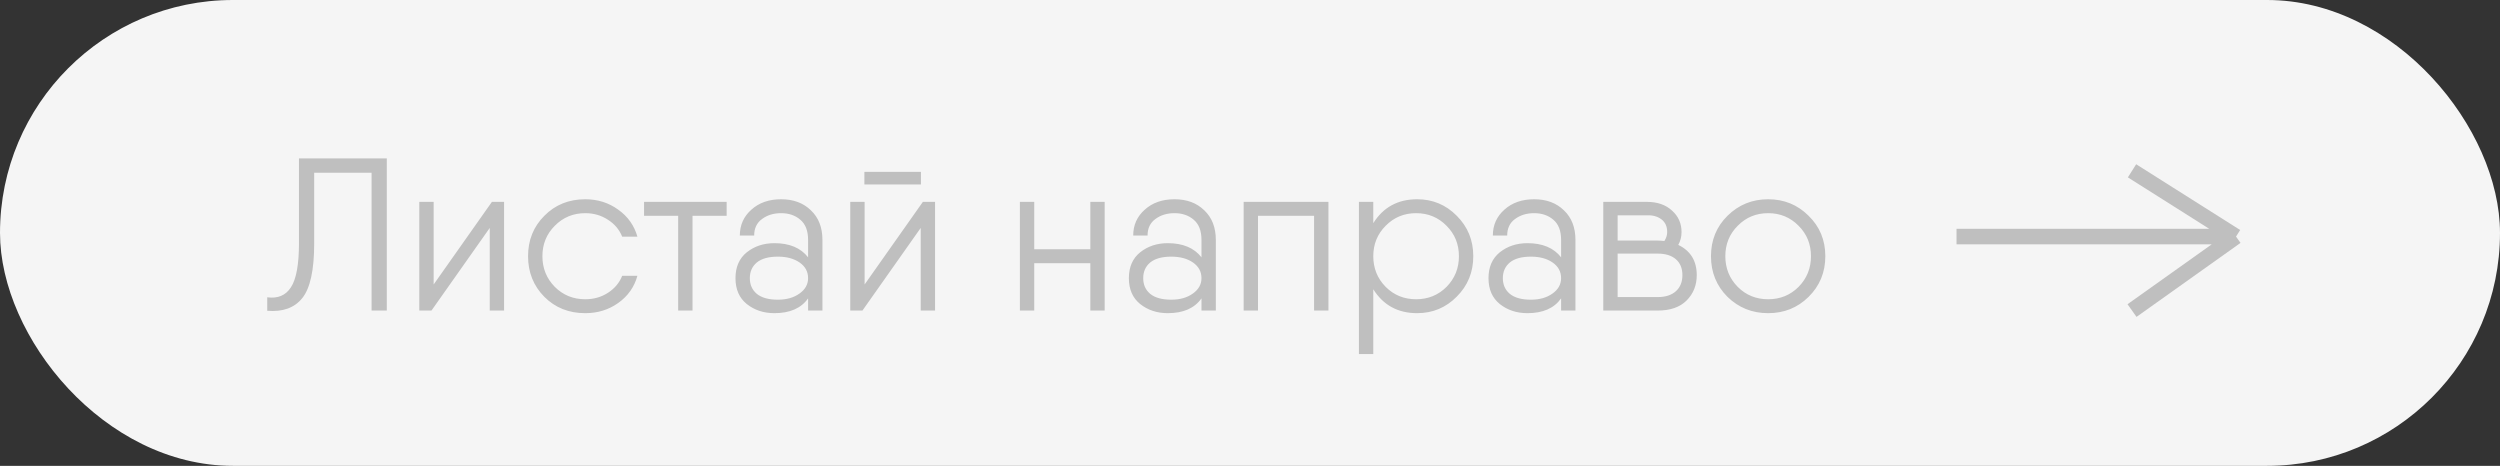 <?xml version="1.0" encoding="UTF-8"?> <svg xmlns="http://www.w3.org/2000/svg" width="161" height="30" viewBox="0 0 161 30" fill="none"><rect x="0" y="0" width="161" height="30" fill="#333333" stroke="none"/><rect width="161" height="30" rx="15" fill="#F5F5F5"></rect><path d="M17.21 20.014V19.146C17.891 19.239 18.4 19.025 18.736 18.502C19.081 17.979 19.254 17.027 19.254 15.646V10.2H24.91V20H23.93V11.124H20.234V15.674C20.234 17.391 19.977 18.567 19.464 19.202C18.96 19.827 18.209 20.098 17.21 20.014ZM31.679 13H32.463V20H31.539V14.68L27.787 20H27.003V13H27.927V18.32L31.679 13ZM41.049 17.76C40.853 18.479 40.443 19.062 39.817 19.51C39.201 19.949 38.492 20.168 37.689 20.168C36.635 20.168 35.757 19.818 35.057 19.118C34.357 18.409 34.007 17.536 34.007 16.5C34.007 15.464 34.357 14.596 35.057 13.896C35.757 13.187 36.635 12.832 37.689 12.832C38.492 12.832 39.201 13.056 39.817 13.504C40.433 13.943 40.844 14.521 41.049 15.24H40.069C39.883 14.783 39.575 14.419 39.145 14.148C38.716 13.868 38.231 13.728 37.689 13.728C36.915 13.728 36.261 13.999 35.729 14.54C35.197 15.072 34.931 15.725 34.931 16.5C34.931 17.275 35.197 17.933 35.729 18.474C36.261 19.006 36.915 19.272 37.689 19.272C38.24 19.272 38.73 19.132 39.159 18.852C39.589 18.572 39.892 18.208 40.069 17.76H41.049ZM46.796 13V13.896H44.598V20H43.674V13.896H41.476V13H44.598H46.796ZM50.305 12.832C51.098 12.832 51.737 13.07 52.223 13.546C52.717 14.013 52.965 14.647 52.965 15.45V20H52.041V19.216C51.593 19.851 50.869 20.168 49.871 20.168C49.18 20.168 48.587 19.972 48.093 19.58C47.607 19.188 47.365 18.633 47.365 17.914C47.365 17.195 47.607 16.64 48.093 16.248C48.587 15.856 49.18 15.66 49.871 15.66C50.841 15.66 51.565 15.963 52.041 16.57V15.45C52.041 14.862 51.873 14.428 51.537 14.148C51.21 13.868 50.799 13.728 50.305 13.728C49.819 13.728 49.409 13.854 49.073 14.106C48.737 14.349 48.569 14.703 48.569 15.17H47.645C47.645 14.498 47.892 13.943 48.387 13.504C48.881 13.056 49.521 12.832 50.305 12.832ZM50.095 19.3C50.655 19.3 51.117 19.169 51.481 18.908C51.854 18.647 52.041 18.315 52.041 17.914C52.041 17.494 51.859 17.158 51.495 16.906C51.131 16.654 50.664 16.528 50.095 16.528C49.497 16.528 49.045 16.654 48.737 16.906C48.438 17.158 48.289 17.494 48.289 17.914C48.289 18.334 48.438 18.67 48.737 18.922C49.045 19.174 49.497 19.3 50.095 19.3ZM55.667 11.88V11.068H59.307V11.88H55.667ZM59.433 13H60.217V20H59.293V14.68L55.541 20H54.757V13H55.681V18.32L59.433 13ZM70.217 13H71.141V20H70.217V16.948H66.605V20H65.681V13H66.605V16.052H70.217V13ZM75.639 12.832C76.432 12.832 77.071 13.07 77.557 13.546C78.051 14.013 78.299 14.647 78.299 15.45V20H77.375V19.216C76.927 19.851 76.203 20.168 75.205 20.168C74.514 20.168 73.921 19.972 73.427 19.58C72.941 19.188 72.699 18.633 72.699 17.914C72.699 17.195 72.941 16.64 73.427 16.248C73.921 15.856 74.514 15.66 75.205 15.66C76.175 15.66 76.899 15.963 77.375 16.57V15.45C77.375 14.862 77.207 14.428 76.871 14.148C76.544 13.868 76.133 13.728 75.639 13.728C75.153 13.728 74.743 13.854 74.407 14.106C74.071 14.349 73.903 14.703 73.903 15.17H72.979C72.979 14.498 73.226 13.943 73.721 13.504C74.215 13.056 74.855 12.832 75.639 12.832ZM75.429 19.3C75.989 19.3 76.451 19.169 76.815 18.908C77.188 18.647 77.375 18.315 77.375 17.914C77.375 17.494 77.193 17.158 76.829 16.906C76.465 16.654 75.998 16.528 75.429 16.528C74.831 16.528 74.379 16.654 74.071 16.906C73.772 17.158 73.623 17.494 73.623 17.914C73.623 18.334 73.772 18.67 74.071 18.922C74.379 19.174 74.831 19.3 75.429 19.3ZM85.551 13V20H84.627V13.896H81.015V20H80.091V13H81.015H85.551ZM91.267 12.832C92.266 12.832 93.115 13.187 93.815 13.896C94.525 14.605 94.879 15.473 94.879 16.5C94.879 17.527 94.525 18.395 93.815 19.104C93.115 19.813 92.266 20.168 91.267 20.168C90.026 20.168 89.083 19.655 88.439 18.628V22.8H87.515V13H88.439V14.372C89.083 13.345 90.026 12.832 91.267 12.832ZM89.237 18.474C89.769 19.006 90.422 19.272 91.197 19.272C91.972 19.272 92.625 19.006 93.157 18.474C93.689 17.933 93.955 17.275 93.955 16.5C93.955 15.725 93.689 15.072 93.157 14.54C92.625 13.999 91.972 13.728 91.197 13.728C90.422 13.728 89.769 13.999 89.237 14.54C88.705 15.072 88.439 15.725 88.439 16.5C88.439 17.275 88.705 17.933 89.237 18.474ZM98.799 12.832C99.592 12.832 100.231 13.07 100.717 13.546C101.211 14.013 101.459 14.647 101.459 15.45V20H100.535V19.216C100.087 19.851 99.364 20.168 98.365 20.168C97.674 20.168 97.082 19.972 96.587 19.58C96.102 19.188 95.859 18.633 95.859 17.914C95.859 17.195 96.102 16.64 96.587 16.248C97.082 15.856 97.674 15.66 98.365 15.66C99.335 15.66 100.059 15.963 100.535 16.57V15.45C100.535 14.862 100.367 14.428 100.031 14.148C99.704 13.868 99.293 13.728 98.799 13.728C98.314 13.728 97.903 13.854 97.567 14.106C97.231 14.349 97.063 14.703 97.063 15.17H96.139C96.139 14.498 96.386 13.943 96.881 13.504C97.376 13.056 98.015 12.832 98.799 12.832ZM98.589 19.3C99.149 19.3 99.611 19.169 99.975 18.908C100.348 18.647 100.535 18.315 100.535 17.914C100.535 17.494 100.353 17.158 99.989 16.906C99.625 16.654 99.158 16.528 98.589 16.528C97.992 16.528 97.539 16.654 97.231 16.906C96.932 17.158 96.783 17.494 96.783 17.914C96.783 18.334 96.932 18.67 97.231 18.922C97.539 19.174 97.992 19.3 98.589 19.3ZM108.081 15.772C108.875 16.155 109.271 16.803 109.271 17.718C109.271 18.371 109.052 18.917 108.613 19.356C108.184 19.785 107.563 20 106.751 20H103.251V16.332V13.868V13H106.051C106.733 13 107.274 13.187 107.675 13.56C108.086 13.924 108.291 14.386 108.291 14.946C108.291 15.245 108.221 15.52 108.081 15.772ZM104.175 13.868V15.492H106.751C106.854 15.492 106.999 15.501 107.185 15.52C107.307 15.333 107.367 15.142 107.367 14.946C107.367 14.582 107.241 14.307 106.989 14.12C106.737 13.933 106.425 13.849 106.051 13.868H104.175ZM106.751 19.132C107.255 19.132 107.647 19.006 107.927 18.754C108.207 18.502 108.347 18.157 108.347 17.718C108.347 17.279 108.207 16.939 107.927 16.696C107.647 16.453 107.255 16.332 106.751 16.332H104.175V19.132H106.751ZM116.473 19.118C115.764 19.818 114.896 20.168 113.869 20.168C112.842 20.168 111.97 19.818 111.251 19.118C110.542 18.409 110.187 17.536 110.187 16.5C110.187 15.464 110.542 14.596 111.251 13.896C111.97 13.187 112.842 12.832 113.869 12.832C114.896 12.832 115.764 13.187 116.473 13.896C117.192 14.596 117.551 15.464 117.551 16.5C117.551 17.536 117.192 18.409 116.473 19.118ZM111.909 18.474C112.441 19.006 113.094 19.272 113.869 19.272C114.644 19.272 115.297 19.006 115.829 18.474C116.361 17.933 116.627 17.275 116.627 16.5C116.627 15.725 116.361 15.072 115.829 14.54C115.297 13.999 114.644 13.728 113.869 13.728C113.094 13.728 112.441 13.999 111.909 14.54C111.377 15.072 111.111 15.725 111.111 16.5C111.111 17.275 111.377 17.933 111.909 18.474Z" fill="#BFBFBF"></path><path d="M126 15.235H144M144 15.235L137.302 11M144 15.235L137.302 20" stroke="#BFBFBF"></path></svg> 